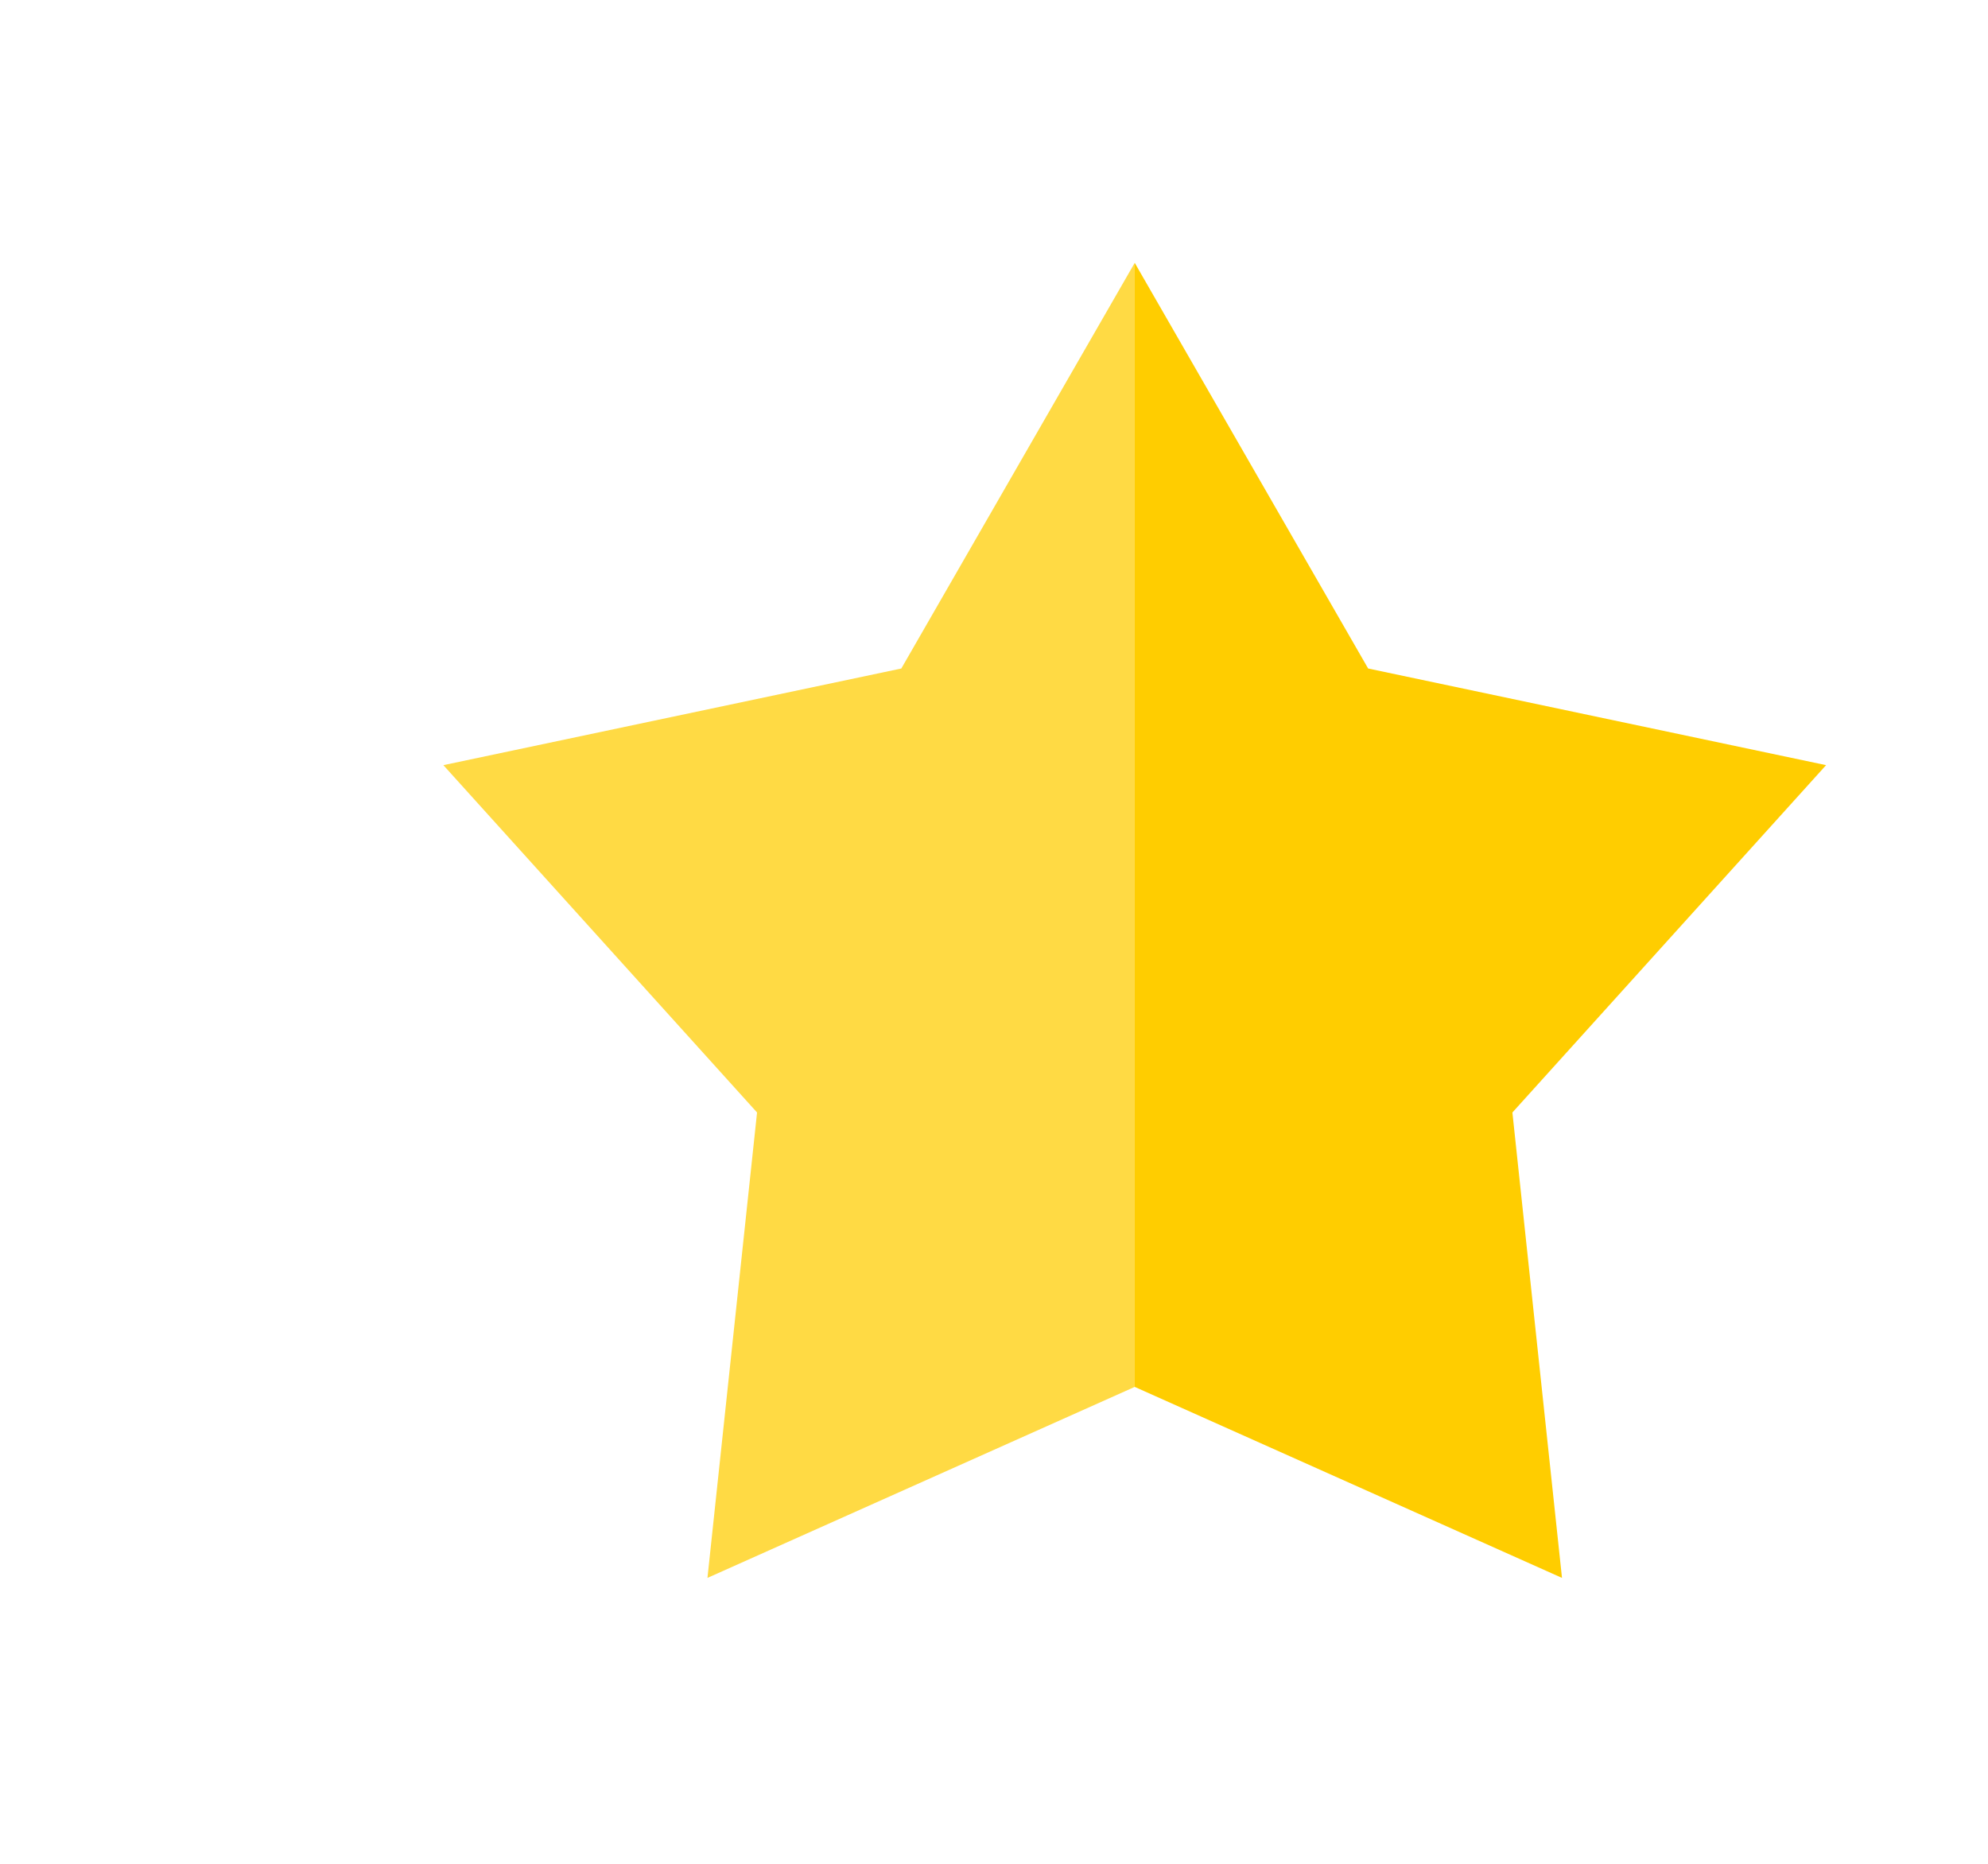 <?xml version="1.0" encoding="UTF-8"?>
  <svg width="80px" height="75px" viewBox="0 0 75 75" xmlns="http://www.w3.org/2000/svg" xmlns:xlink="http://www.w3.org/1999/xlink">
  <g transform="matrix(1 0 0 1 160 37.5)" style="stroke: rgb(193,193,193); stroke-width: 0; stroke-dasharray: none; stroke-linecap: round; stroke-dashoffset: 0; stroke-linejoin: miter; stroke-miterlimit: 10; fill: rgb(255,255,255); fill-opacity: 0; fill-rule: nonzero; opacity: 1;"  >
<rect id="bEKQ8URexOhoJVNlWVrV5" vector-effect="non-scaling-stroke"  x="-160" y="-37.5" rx="0" ry="0" width="320" height="75" />
</g>
<g transform="matrix(0.111 0 0 0.111 43.163 37.036)" style=""  >
<g id="rKjgfipgDEplzs5NA3uKW" vector-effect="non-scaling-stroke"   >
		<g transform="matrix(1 0 0 1 125.32 0)" style="stroke: rgb(193,193,193); stroke-width: 0; stroke-dasharray: none; stroke-linecap: round; stroke-dashoffset: 0; stroke-linejoin: miter; stroke-miterlimit: 10; fill: rgb(255,205,0); fill-rule: nonzero; opacity: 1;"  >
<polygon id="Layer_1" vector-effect="non-scaling-stroke"  points="125.32,-56.27 -40.7,-91.31 -125.32,-238.37 -125.32,169.13 29.58,238.37 11.6,69.65 " />
</g>
		<g transform="matrix(1 0 0 1 -125.32 0)" style="stroke: rgb(193,193,193); stroke-width: 0; stroke-dasharray: none; stroke-linecap: round; stroke-dashoffset: 0; stroke-linejoin: miter; stroke-miterlimit: 10; fill: rgb(255,218,68); fill-rule: nonzero; opacity: 1;"  >
<polygon id="Layer_1" vector-effect="non-scaling-stroke"  points="40.7,-91.31 -125.32,-56.27 -11.6,69.65 -29.58,238.37 125.32,169.13 125.32,-238.37 " />
</g>
</g>
</g>
  </svg>
